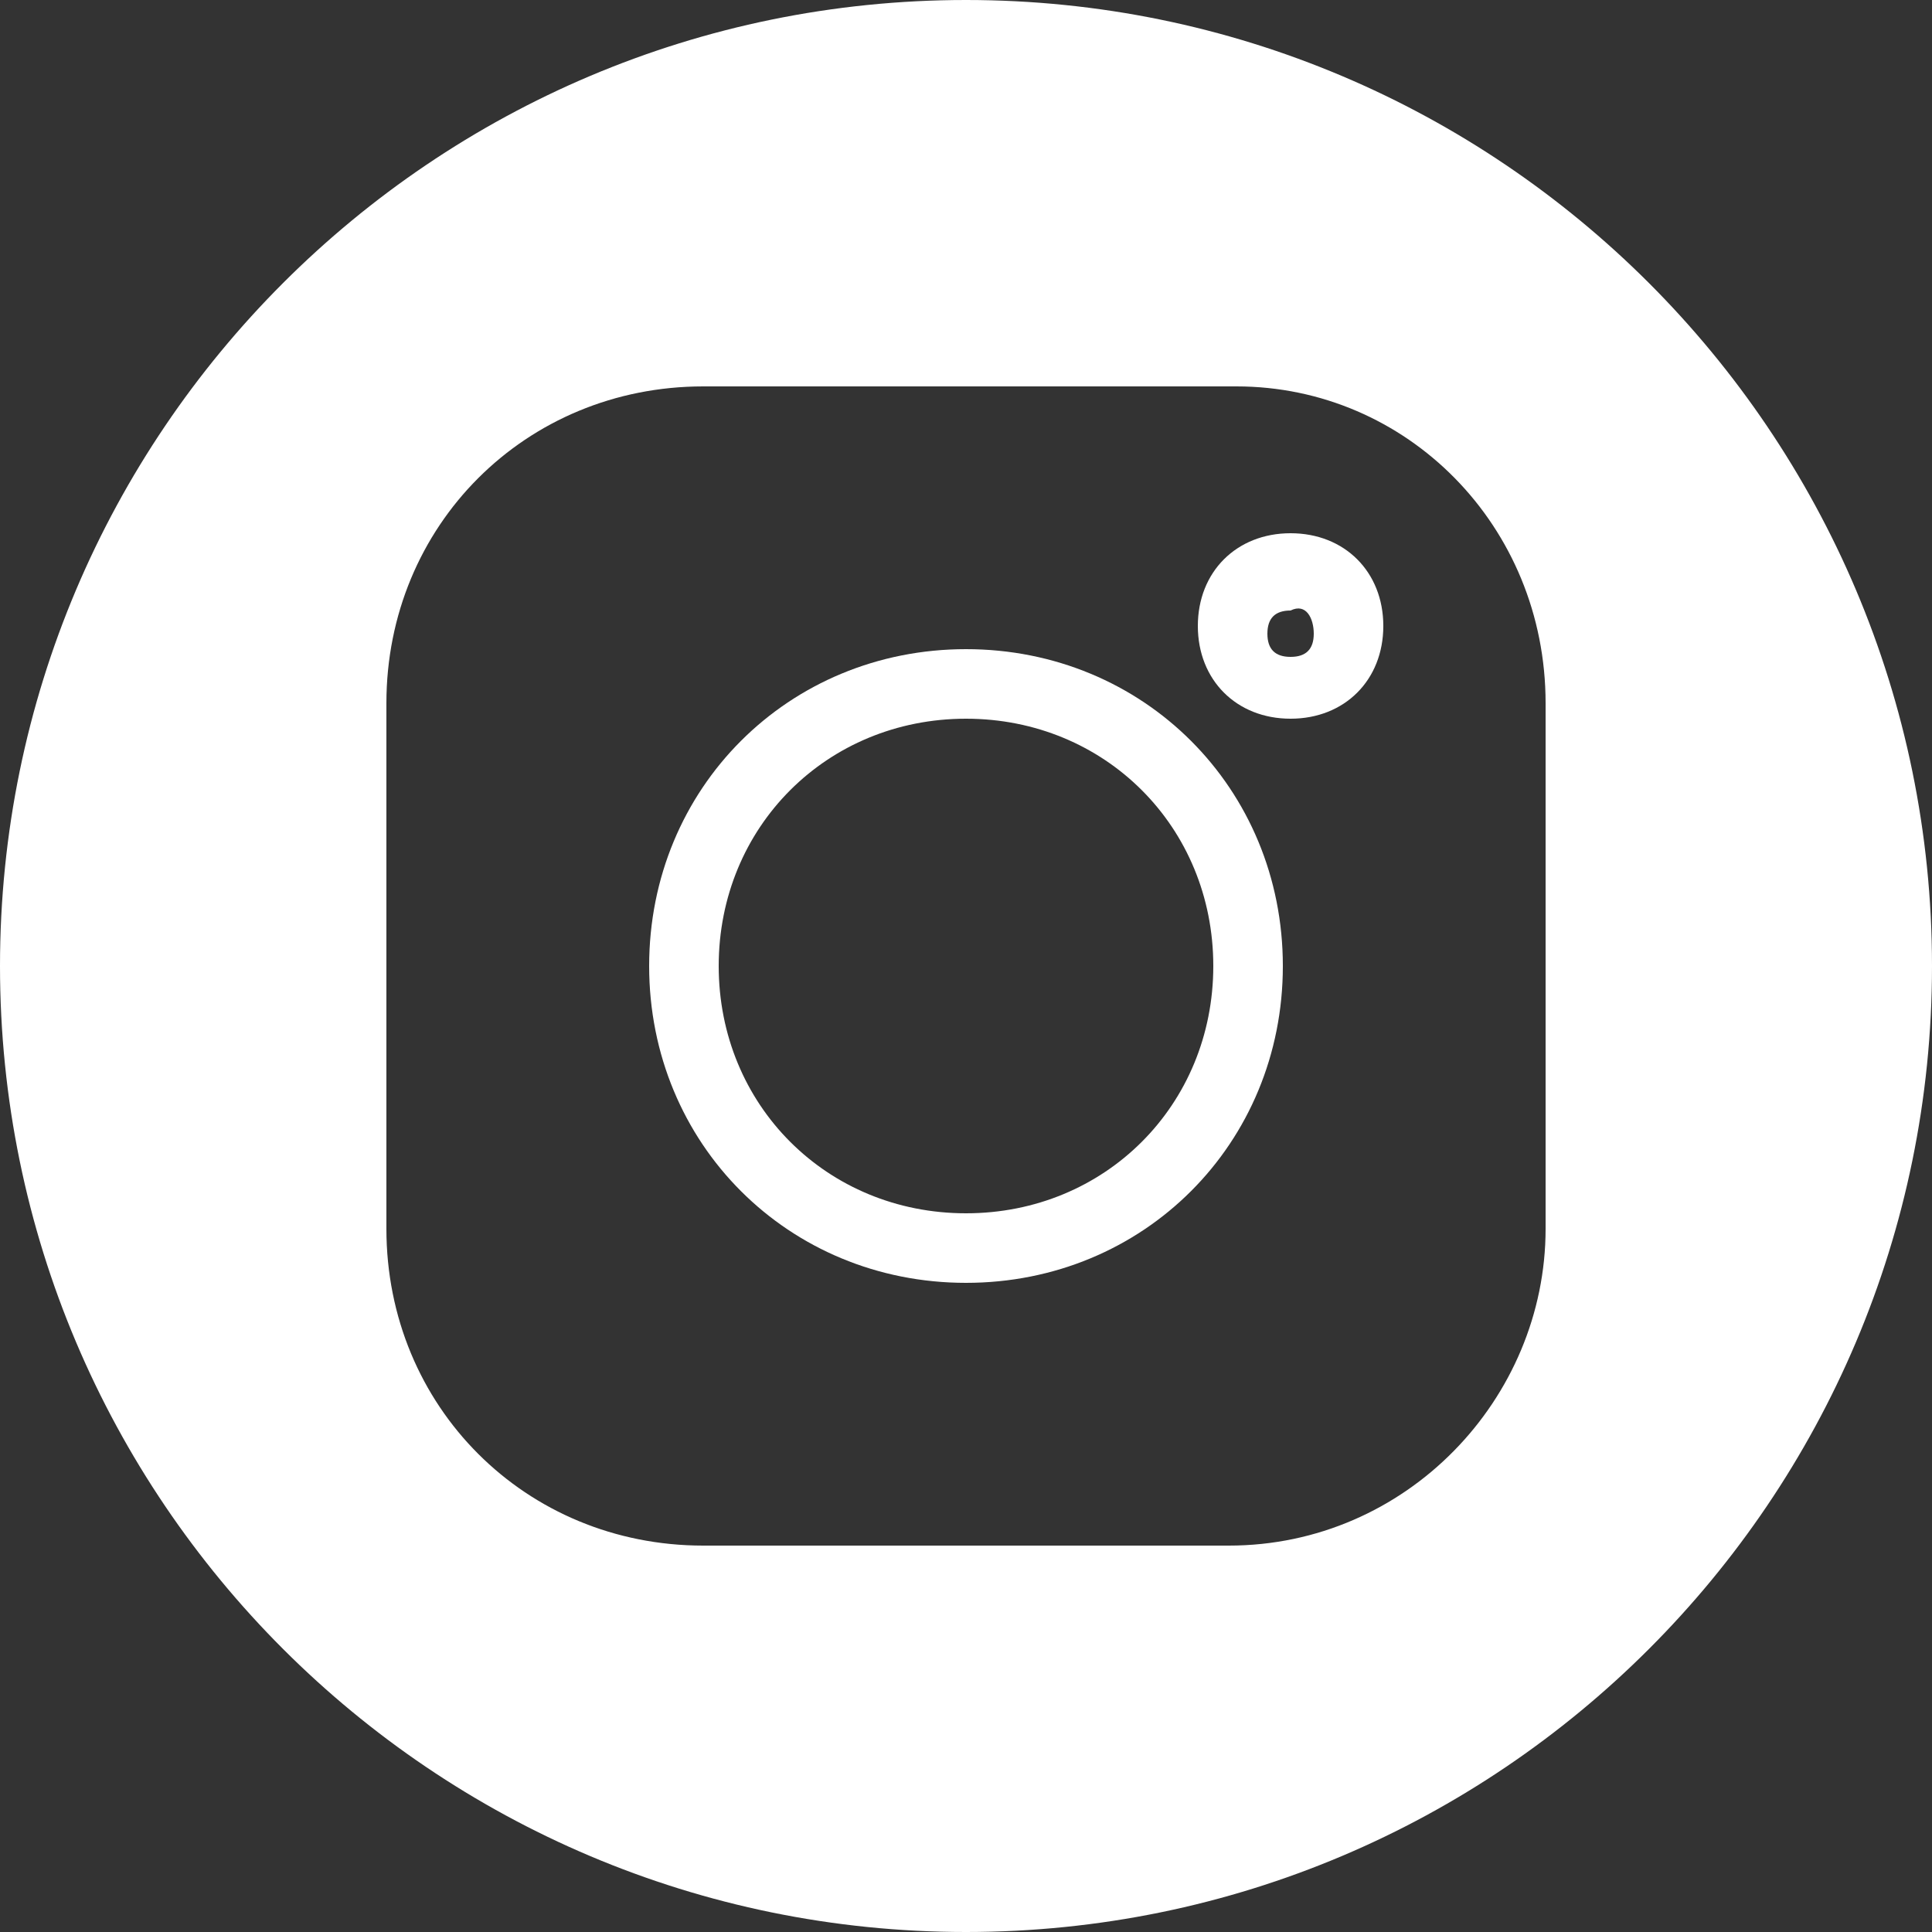 <?xml version="1.0" encoding="utf-8"?>
<!-- Generator: Adobe Illustrator 25.0.1, SVG Export Plug-In . SVG Version: 6.00 Build 0)  -->
<svg version="1.1" id="Livello_1" xmlns="http://www.w3.org/2000/svg" xmlns:xlink="http://www.w3.org/1999/xlink" x="0px" y="0px"
	 viewBox="0 0 25 25" style="enable-background:new 0 0 25 25;" xml:space="preserve">
<rect x="0" y="0" width="25" height="25" fill="#333333" stroke="none"/>
<style type="text/css">
	.st0{fill:#FFFFFF;}
</style>
<g>
	<path class="st0" d="M16.7,6.9c-0.7,0-1.2,0.5-1.2,1.2s0.5,1.2,1.2,1.2s1.2-0.5,1.2-1.2S17.4,6.9,16.7,6.9z M16.7,8.5
		c-0.2,0-0.3-0.1-0.3-0.3s0.1-0.3,0.3-0.3C16.9,7.8,17,8,17,8.2S16.9,8.5,16.7,8.5z"/>
	<path class="st0" d="M12.5,0C5.6,0,0,5.6,0,12.5S5.6,25,12.5,25C19.4,25,25,19.4,25,12.5S19.4,0,12.5,0z M20,15.9
		c0,2.2-1.8,4.1-4.1,4.1H9.1C6.8,20,5,18.2,5,15.9V9.1C5,6.8,6.8,5,9.1,5h6.9C18.2,5,20,6.8,20,9.1V15.9z"/>
	<path class="st0" d="M12.5,8.4c-2.3,0-4.1,1.8-4.1,4.1s1.8,4.1,4.1,4.1c2.3,0,4.1-1.8,4.1-4.1S14.8,8.4,12.5,8.4z M12.5,15.7
		c-1.8,0-3.2-1.4-3.2-3.2c0-1.8,1.4-3.2,3.2-3.2c1.8,0,3.2,1.4,3.2,3.2C15.7,14.3,14.3,15.7,12.5,15.7z"/>
</g>
</svg>
